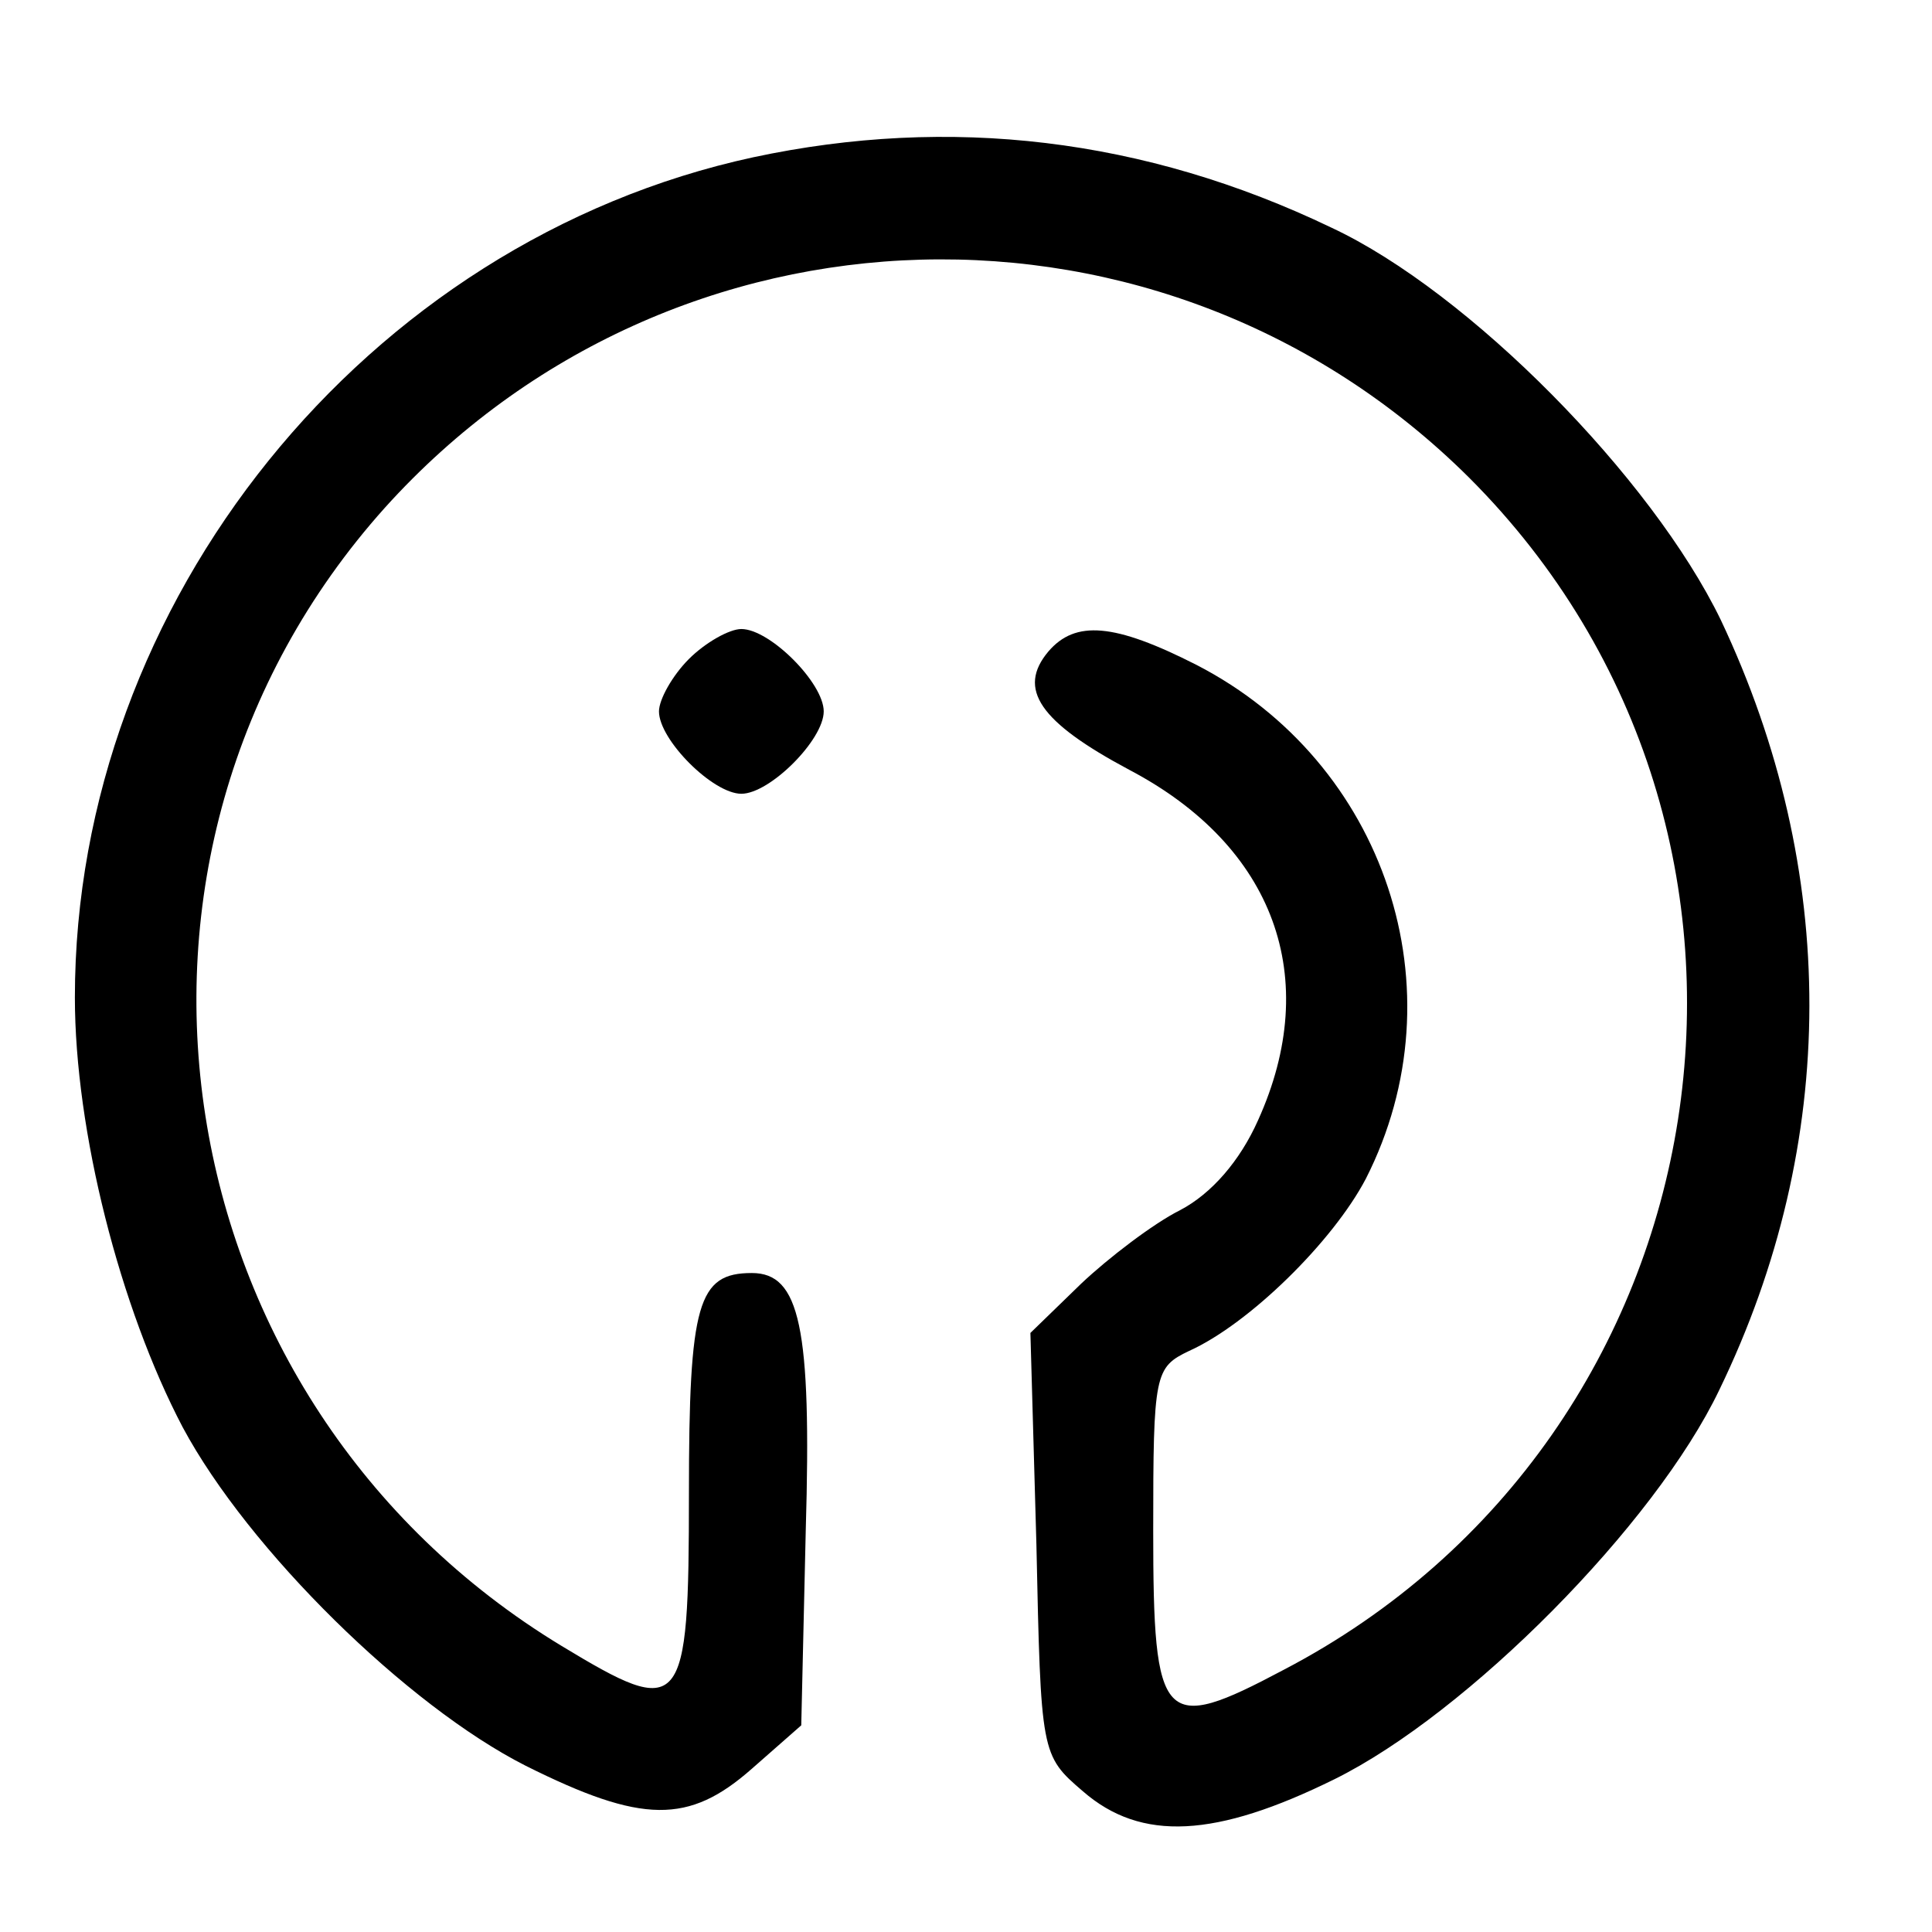 <?xml version="1.0" standalone="no"?>
<!DOCTYPE svg PUBLIC "-//W3C//DTD SVG 20010904//EN"
 "http://www.w3.org/TR/2001/REC-SVG-20010904/DTD/svg10.dtd">
<svg version="1.0" xmlns="http://www.w3.org/2000/svg"
 width="129pt" height="129pt" viewBox="0 0 129 129"
 preserveAspectRatio="xMidYMid meet">
<g transform="translate(0,129) scale(0.1,-0.1)"
fill="#000000" stroke="none">
<path d="M503 1185 c-259 -56 -453 -297 -453 -561 0 -89 30 -207 72 -287 44
-82 150 -186 229 -226 78 -39 109 -39 151 -2 l33 29 3 130 c4 136 -4 172 -36
172 -36 0 -42 -20 -42 -147 0 -147 -4 -151 -85 -102 -269 163 -326 528 -118
760 192 213 521 222 724 20 238 -238 175 -640 -124 -796 -81 -43 -87 -37 -87
93 0 105 1 109 24 120 40 18 96 73 118 115 64 126 13 278 -113 343 -55 28 -81
30 -99 9 -21 -25 -6 -47 54 -79 97 -51 129 -139 86 -234 -12 -27 -31 -49 -52
-60 -18 -9 -48 -32 -66 -49 l-34 -33 4 -141 c3 -140 3 -141 31 -165 39 -34 89
-31 168 8 89 44 214 170 257 260 80 165 80 347 1 514 -46 95 -168 219 -260
262 -125 60 -255 75 -386 47z"/>
<path d="M460 850 c-11 -11 -20 -27 -20 -35 0 -19 36 -55 55 -55 19 0 55 36
55 55 0 19 -36 55 -55 55 -8 0 -24 -9 -35 -20z"/>
</g>
</svg>
